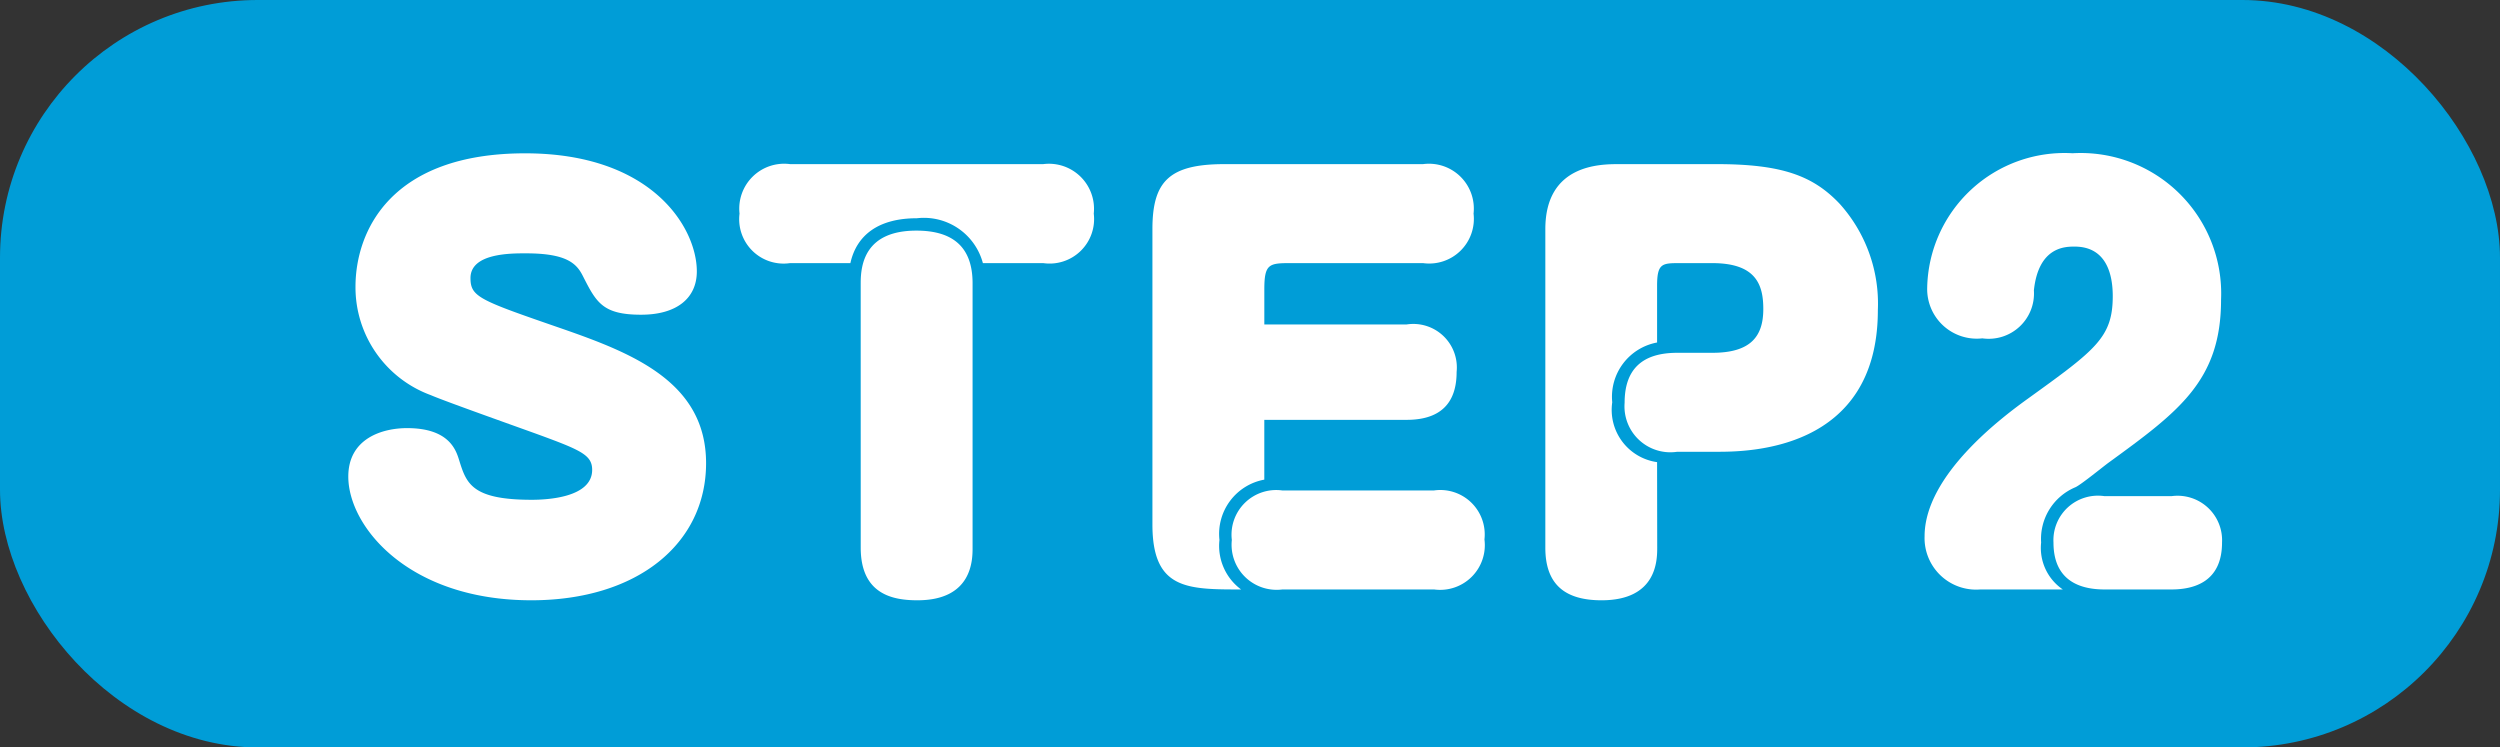 <svg xmlns="http://www.w3.org/2000/svg" viewBox="0 0 97 29"><rect x="0" y="0" width="97" height="29" fill="#333333" stroke="none"/><defs><style>.ffb3001e-c601-48fa-88cf-c9ca791d2fbf{fill:#009dd7;}.a0e906fe-53df-4e22-8c84-c6dabe6fce47{fill:#fff;}</style></defs><g id="bcdd977a-09fc-4c5d-bd7b-2ed2f0a3e339" data-name="レイヤー 2"><g id="fa6ac7fc-6112-43b8-90bf-640ea407a6d8" data-name="レイヤー 2"><rect class="ffb3001e-c601-48fa-88cf-c9ca791d2fbf" width="97" height="29" rx="10"/><path class="a0e906fe-53df-4e22-8c84-c6dabe6fce47" d="M18.255,10.789c0,.74.361.86,3.541,1.96,2.761.96,5.6,2.081,5.6,5.222,0,3.12-2.661,5.32-6.782,5.32-4.761,0-7.1-2.86-7.1-4.8,0-1.48,1.32-1.88,2.28-1.88,1.64,0,1.9.86,2.02,1.241.281.9.48,1.54,2.821,1.54.58,0,2.341-.081,2.341-1.161,0-.54-.38-.74-1.841-1.28-.7-.26-3.821-1.36-4.421-1.62a4.456,4.456,0,0,1-2.921-4.2c0-2.181,1.381-5.182,6.582-5.182,4.941,0,6.662,2.9,6.662,4.581,0,1.041-.781,1.681-2.161,1.681-1.5,0-1.74-.48-2.26-1.5-.24-.48-.62-.881-2.2-.881C19.8,9.828,18.255,9.828,18.255,10.789Z"/><path class="a0e906fe-53df-4e22-8c84-c6dabe6fce47" d="M30.655,10.209a1.723,1.723,0,0,1-1.961-1.921,1.742,1.742,0,0,1,1.961-1.92h9.822a1.748,1.748,0,0,1,1.961,1.92,1.727,1.727,0,0,1-1.961,1.921H38.136a2.368,2.368,0,0,0-2.56-1.741c-1.5,0-2.341.66-2.581,1.741Zm2.74.78c0-.72.161-2.041,2.161-2.041,1.42,0,2.18.641,2.18,2.041V21.251c0,.46,0,2.04-2.14,2.04-.94,0-2.2-.22-2.2-2.04Z"/><path class="a0e906fe-53df-4e22-8c84-c6dabe6fce47" d="M54.577,12.589a1.689,1.689,0,0,1,1.94,1.841c0,.9-.34,1.86-1.94,1.86H49.055v2.32a2.14,2.14,0,0,0-1.74,2.341,2.1,2.1,0,0,0,.84,1.92c-2.1,0-3.441,0-3.441-2.52V8.889c0-1.861.66-2.521,2.8-2.521h7.7a1.741,1.741,0,0,1,1.96,1.92,1.733,1.733,0,0,1-1.96,1.921H50.056c-.821,0-1,.04-1,1.02v1.36ZM49.755,22.871a1.748,1.748,0,0,1-1.96-1.92,1.733,1.733,0,0,1,1.96-1.921h5.882a1.724,1.724,0,0,1,1.96,1.9,1.734,1.734,0,0,1-1.96,1.94Z"/><path class="a0e906fe-53df-4e22-8c84-c6dabe6fce47" d="M64.3,21.251c0,.5-.02,2.04-2.16,2.04-1.381,0-2.181-.58-2.181-2.04V8.889c0-2.521,2.141-2.521,2.861-2.521H66.6c2.52,0,3.74.44,4.78,1.54a5.786,5.786,0,0,1,1.481,4.121c0,5.5-5.1,5.5-6.261,5.5H65.075a1.781,1.781,0,0,1-2.04-1.9c0-1.32.7-1.94,2.04-1.94h1.36c1.5,0,1.981-.641,1.981-1.7,0-.94-.28-1.78-1.981-1.78h-1.24c-.7,0-.9,0-.9.88v2.2a2.142,2.142,0,0,0-1.74,2.32,2.047,2.047,0,0,0,1.74,2.322Z"/><path class="a0e906fe-53df-4e22-8c84-c6dabe6fce47" d="M76.834,22.871a2,2,0,0,1-2.16-2.061c0-2.4,3.06-4.661,4.061-5.38,2.58-1.861,3.24-2.341,3.24-3.941,0-.9-.28-1.921-1.48-1.921-.36,0-1.4,0-1.58,1.7a1.758,1.758,0,0,1-2,1.86,1.924,1.924,0,0,1-2.14-1.96,5.331,5.331,0,0,1,5.641-5.222,5.451,5.451,0,0,1,5.761,5.682c0,3.141-1.64,4.341-4.361,6.321-.22.16-1.1.88-1.3.96a2.172,2.172,0,0,0-1.32,2.141,1.947,1.947,0,0,0,.84,1.82Zm4.821,0c-.78,0-1.98-.22-1.98-1.82a1.727,1.727,0,0,1,1.98-1.8h2.6a1.727,1.727,0,0,1,1.96,1.8c0,1.52-1.08,1.82-1.96,1.82Z"/></g></g></svg>